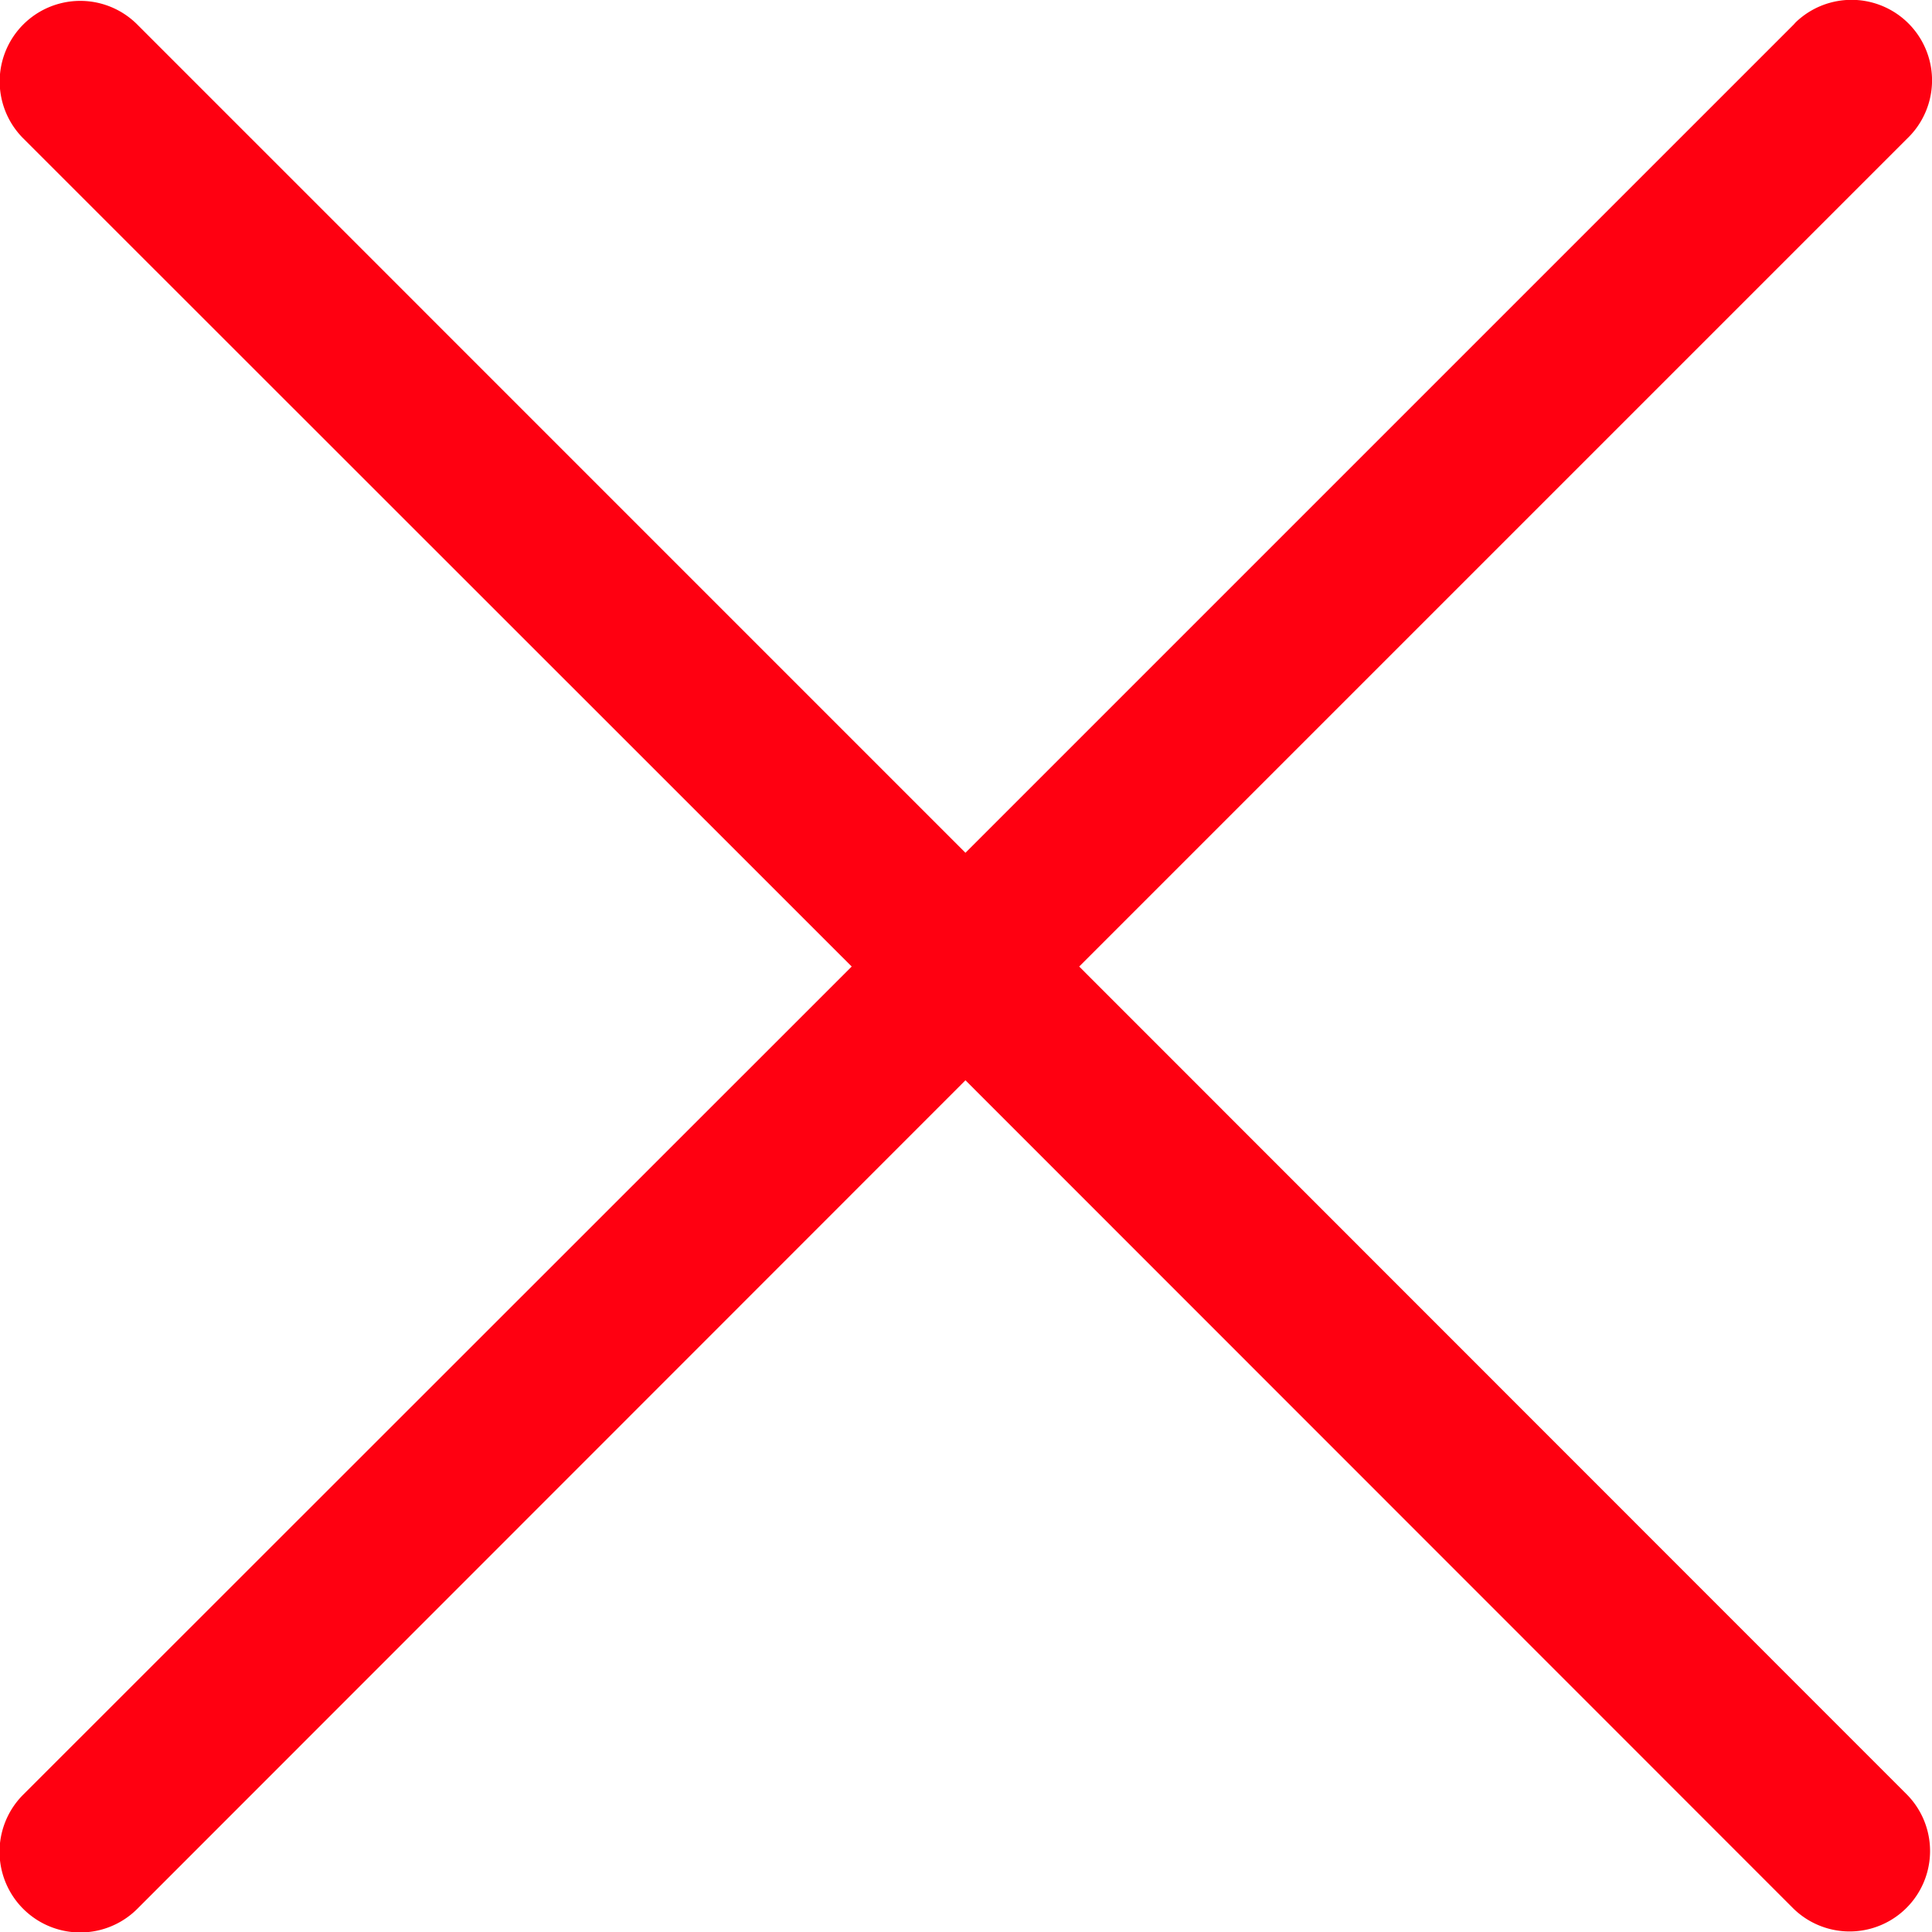 <svg xmlns="http://www.w3.org/2000/svg" width="25" height="25" viewBox="0 0 25 25">
  <g id="menu-cancel" transform="translate(0 0)">
    <g id="Group_10419" data-name="Group 10419" transform="translate(0 0)">
      <path id="Path_18788" data-name="Path 18788" d="M13.965,12.507,24.682,1.79a1.041,1.041,0,1,0-1.447-1.5L23.21.318,12.493,11.035,1.777.318A1.041,1.041,0,0,0,.3,1.79L11.021,12.507.3,23.223A1.041,1.041,0,1,0,1.777,24.7L12.493,13.979,23.21,24.7a1.041,1.041,0,0,0,1.472-1.472Z" transform="translate(0 0)" fill="#f01"/>
    </g>
  </g>
</svg>

